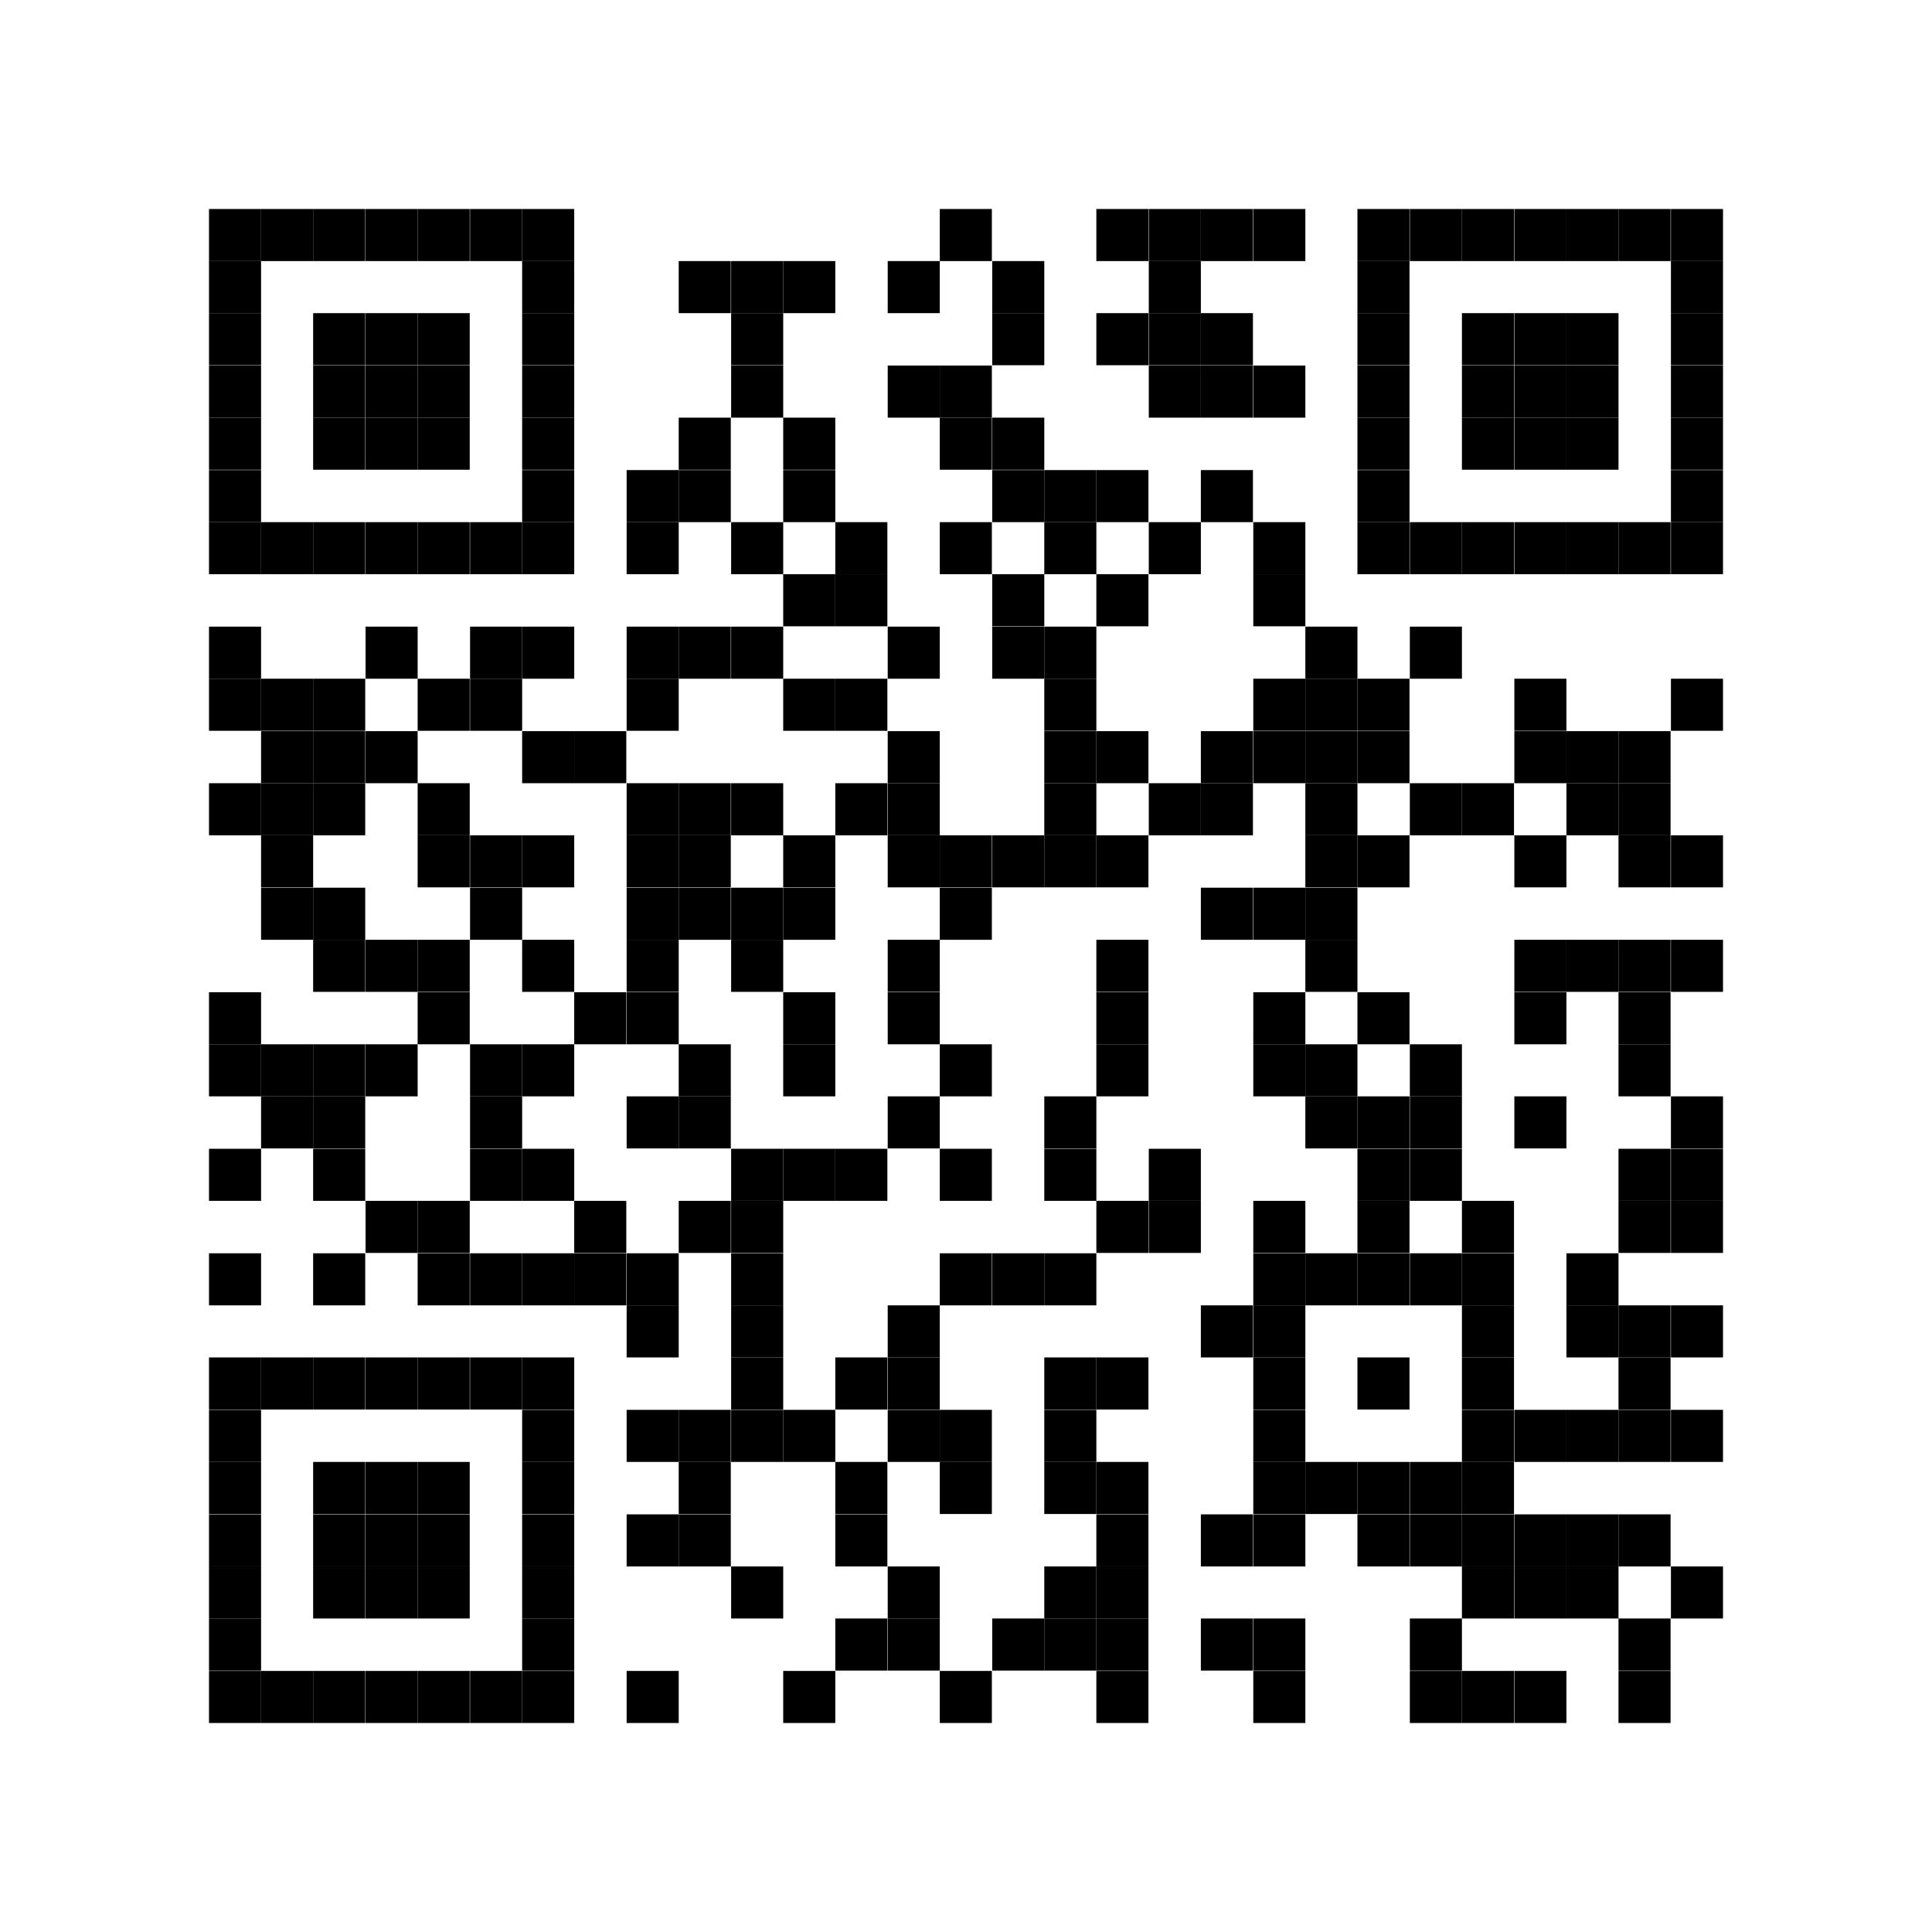 <?xml version="1.0" encoding="UTF-8"?><svg id="_イヤー_1" xmlns="http://www.w3.org/2000/svg" width="19.24mm" height="19.24mm" viewBox="0 0 54.54 54.54"><defs><style>.cls-1{fill:none;}</style></defs><rect class="cls-1" width="54.54" height="54.54"/><rect x="5.9" y="5.9" width="1.47" height="1.47"/><rect x="7.37" y="5.9" width="1.47" height="1.47"/><rect x="8.84" y="5.9" width="1.47" height="1.47"/><rect x="10.32" y="5.9" width="1.47" height="1.47"/><rect x="11.79" y="5.9" width="1.47" height="1.47"/><rect x="13.27" y="5.9" width="1.47" height="1.47"/><rect x="14.74" y="5.9" width="1.47" height="1.47"/><rect x="26.53" y="5.9" width="1.47" height="1.47"/><rect x="30.95" y="5.9" width="1.47" height="1.47"/><rect x="32.43" y="5.9" width="1.47" height="1.47"/><rect x="33.9" y="5.9" width="1.47" height="1.47"/><rect x="35.38" y="5.9" width="1.47" height="1.47"/><rect x="38.32" y="5.9" width="1.47" height="1.47"/><rect x="39.8" y="5.9" width="1.47" height="1.47"/><rect x="41.27" y="5.9" width="1.47" height="1.47"/><rect x="42.75" y="5.9" width="1.47" height="1.47"/><rect x="44.22" y="5.9" width="1.47" height="1.47"/><rect x="45.69" y="5.9" width="1.47" height="1.47"/><rect x="47.17" y="5.9" width="1.47" height="1.47"/><rect x="5.9" y="7.37" width="1.47" height="1.47"/><rect x="14.74" y="7.37" width="1.47" height="1.47"/><rect x="19.16" y="7.37" width="1.47" height="1.47"/><rect x="20.64" y="7.37" width="1.47" height="1.47"/><rect x="22.11" y="7.37" width="1.47" height="1.47"/><rect x="25.06" y="7.37" width="1.47" height="1.47"/><rect x="28.01" y="7.37" width="1.47" height="1.47"/><rect x="32.43" y="7.37" width="1.47" height="1.47"/><rect x="38.32" y="7.37" width="1.47" height="1.47"/><rect x="47.17" y="7.37" width="1.47" height="1.47"/><rect x="5.9" y="8.84" width="1.47" height="1.47"/><rect x="8.84" y="8.84" width="1.47" height="1.47"/><rect x="10.32" y="8.84" width="1.47" height="1.47"/><rect x="11.79" y="8.84" width="1.47" height="1.47"/><rect x="14.74" y="8.84" width="1.47" height="1.47"/><rect x="20.64" y="8.84" width="1.47" height="1.47"/><rect x="28.01" y="8.84" width="1.47" height="1.47"/><rect x="30.95" y="8.84" width="1.47" height="1.47"/><rect x="32.43" y="8.84" width="1.47" height="1.47"/><rect x="33.9" y="8.84" width="1.47" height="1.47"/><rect x="38.32" y="8.84" width="1.47" height="1.47"/><rect x="41.27" y="8.84" width="1.47" height="1.47"/><rect x="42.75" y="8.84" width="1.47" height="1.47"/><rect x="44.22" y="8.84" width="1.47" height="1.47"/><rect x="47.17" y="8.84" width="1.47" height="1.47"/><rect x="5.9" y="10.32" width="1.47" height="1.47"/><rect x="8.84" y="10.32" width="1.47" height="1.47"/><rect x="10.32" y="10.32" width="1.47" height="1.47"/><rect x="11.79" y="10.32" width="1.47" height="1.47"/><rect x="14.74" y="10.32" width="1.47" height="1.47"/><rect x="20.64" y="10.32" width="1.47" height="1.47"/><rect x="25.06" y="10.32" width="1.47" height="1.47"/><rect x="26.53" y="10.32" width="1.47" height="1.47"/><rect x="32.43" y="10.32" width="1.47" height="1.47"/><rect x="33.9" y="10.32" width="1.47" height="1.47"/><rect x="35.38" y="10.32" width="1.47" height="1.47"/><rect x="38.32" y="10.32" width="1.47" height="1.47"/><rect x="41.27" y="10.32" width="1.47" height="1.47"/><rect x="42.75" y="10.32" width="1.47" height="1.47"/><rect x="44.22" y="10.32" width="1.47" height="1.47"/><rect x="47.17" y="10.32" width="1.47" height="1.47"/><rect x="5.9" y="11.79" width="1.47" height="1.47"/><rect x="8.84" y="11.79" width="1.47" height="1.47"/><rect x="10.32" y="11.79" width="1.47" height="1.47"/><rect x="11.79" y="11.79" width="1.47" height="1.47"/><rect x="14.74" y="11.79" width="1.47" height="1.47"/><rect x="19.16" y="11.79" width="1.47" height="1.47"/><rect x="22.11" y="11.79" width="1.47" height="1.47"/><rect x="26.53" y="11.79" width="1.47" height="1.47"/><rect x="28.01" y="11.79" width="1.47" height="1.47"/><rect x="38.32" y="11.79" width="1.47" height="1.47"/><rect x="41.27" y="11.79" width="1.47" height="1.47"/><rect x="42.75" y="11.79" width="1.47" height="1.47"/><rect x="44.22" y="11.79" width="1.47" height="1.47"/><rect x="47.17" y="11.79" width="1.47" height="1.47"/><rect x="5.9" y="13.27" width="1.47" height="1.47"/><rect x="14.74" y="13.27" width="1.47" height="1.47"/><rect x="17.69" y="13.27" width="1.47" height="1.47"/><rect x="19.16" y="13.27" width="1.47" height="1.47"/><rect x="22.11" y="13.27" width="1.47" height="1.47"/><rect x="28.01" y="13.27" width="1.47" height="1.47"/><rect x="29.48" y="13.27" width="1.47" height="1.47"/><rect x="30.95" y="13.27" width="1.47" height="1.47"/><rect x="33.9" y="13.27" width="1.47" height="1.47"/><rect x="38.32" y="13.27" width="1.47" height="1.47"/><rect x="47.17" y="13.27" width="1.47" height="1.47"/><rect x="5.9" y="14.74" width="1.47" height="1.47"/><rect x="7.37" y="14.74" width="1.47" height="1.47"/><rect x="8.84" y="14.74" width="1.47" height="1.47"/><rect x="10.32" y="14.74" width="1.47" height="1.47"/><rect x="11.79" y="14.74" width="1.47" height="1.47"/><rect x="13.27" y="14.74" width="1.47" height="1.47"/><rect x="14.74" y="14.74" width="1.47" height="1.47"/><rect x="17.69" y="14.74" width="1.47" height="1.47"/><rect x="20.64" y="14.74" width="1.47" height="1.47"/><rect x="23.58" y="14.74" width="1.47" height="1.47"/><rect x="26.53" y="14.74" width="1.47" height="1.47"/><rect x="29.48" y="14.74" width="1.47" height="1.47"/><rect x="32.43" y="14.74" width="1.47" height="1.47"/><rect x="35.38" y="14.74" width="1.47" height="1.47"/><rect x="38.32" y="14.74" width="1.47" height="1.47"/><rect x="39.8" y="14.74" width="1.47" height="1.47"/><rect x="41.27" y="14.74" width="1.47" height="1.47"/><rect x="42.75" y="14.74" width="1.47" height="1.47"/><rect x="44.22" y="14.74" width="1.47" height="1.47"/><rect x="45.69" y="14.74" width="1.47" height="1.47"/><rect x="47.17" y="14.74" width="1.47" height="1.47"/><rect x="22.11" y="16.21" width="1.47" height="1.47"/><rect x="23.58" y="16.21" width="1.47" height="1.47"/><rect x="28.01" y="16.21" width="1.47" height="1.47"/><rect x="30.95" y="16.21" width="1.47" height="1.47"/><rect x="35.38" y="16.21" width="1.47" height="1.47"/><rect x="5.9" y="17.69" width="1.47" height="1.47"/><rect x="10.32" y="17.69" width="1.47" height="1.47"/><rect x="13.27" y="17.69" width="1.47" height="1.47"/><rect x="14.74" y="17.69" width="1.47" height="1.47"/><rect x="17.69" y="17.69" width="1.47" height="1.47"/><rect x="19.16" y="17.69" width="1.47" height="1.47"/><rect x="20.64" y="17.69" width="1.47" height="1.47"/><rect x="25.06" y="17.69" width="1.47" height="1.47"/><rect x="28.01" y="17.69" width="1.47" height="1.47"/><rect x="29.48" y="17.69" width="1.47" height="1.47"/><rect x="36.85" y="17.69" width="1.47" height="1.47"/><rect x="39.8" y="17.69" width="1.47" height="1.47"/><rect x="5.9" y="19.16" width="1.47" height="1.47"/><rect x="7.37" y="19.16" width="1.47" height="1.47"/><rect x="8.84" y="19.16" width="1.47" height="1.47"/><rect x="11.79" y="19.16" width="1.47" height="1.47"/><rect x="13.27" y="19.16" width="1.47" height="1.47"/><rect x="17.69" y="19.16" width="1.47" height="1.47"/><rect x="22.11" y="19.16" width="1.47" height="1.47"/><rect x="23.58" y="19.16" width="1.47" height="1.47"/><rect x="29.48" y="19.16" width="1.47" height="1.47"/><rect x="35.38" y="19.16" width="1.47" height="1.47"/><rect x="36.85" y="19.16" width="1.47" height="1.47"/><rect x="38.32" y="19.16" width="1.47" height="1.47"/><rect x="42.75" y="19.16" width="1.47" height="1.47"/><rect x="47.17" y="19.16" width="1.47" height="1.47"/><rect x="7.37" y="20.64" width="1.47" height="1.47"/><rect x="8.84" y="20.64" width="1.47" height="1.47"/><rect x="10.32" y="20.64" width="1.47" height="1.47"/><rect x="14.74" y="20.64" width="1.47" height="1.47"/><rect x="16.21" y="20.64" width="1.47" height="1.47"/><rect x="25.06" y="20.64" width="1.47" height="1.47"/><rect x="29.48" y="20.64" width="1.47" height="1.47"/><rect x="30.95" y="20.64" width="1.47" height="1.47"/><rect x="33.9" y="20.64" width="1.47" height="1.47"/><rect x="35.38" y="20.64" width="1.47" height="1.47"/><rect x="36.85" y="20.64" width="1.47" height="1.47"/><rect x="38.32" y="20.64" width="1.47" height="1.47"/><rect x="42.75" y="20.64" width="1.47" height="1.47"/><rect x="44.22" y="20.64" width="1.47" height="1.47"/><rect x="45.69" y="20.64" width="1.47" height="1.47"/><rect x="5.9" y="22.11" width="1.47" height="1.47"/><rect x="7.37" y="22.11" width="1.47" height="1.47"/><rect x="8.84" y="22.11" width="1.47" height="1.47"/><rect x="11.79" y="22.11" width="1.47" height="1.47"/><rect x="17.69" y="22.11" width="1.47" height="1.47"/><rect x="19.16" y="22.11" width="1.47" height="1.47"/><rect x="20.64" y="22.11" width="1.47" height="1.47"/><rect x="23.58" y="22.11" width="1.47" height="1.47"/><rect x="25.06" y="22.11" width="1.47" height="1.47"/><rect x="29.48" y="22.11" width="1.47" height="1.47"/><rect x="32.43" y="22.11" width="1.47" height="1.47"/><rect x="33.9" y="22.11" width="1.47" height="1.47"/><rect x="36.85" y="22.11" width="1.47" height="1.47"/><rect x="39.8" y="22.11" width="1.47" height="1.47"/><rect x="41.27" y="22.11" width="1.47" height="1.47"/><rect x="44.22" y="22.11" width="1.47" height="1.47"/><rect x="45.69" y="22.11" width="1.47" height="1.47"/><rect x="7.37" y="23.58" width="1.47" height="1.47"/><rect x="11.79" y="23.58" width="1.47" height="1.47"/><rect x="13.27" y="23.58" width="1.47" height="1.47"/><rect x="14.74" y="23.58" width="1.47" height="1.47"/><rect x="17.69" y="23.58" width="1.47" height="1.47"/><rect x="19.16" y="23.58" width="1.47" height="1.47"/><rect x="22.11" y="23.58" width="1.47" height="1.47"/><rect x="25.06" y="23.58" width="1.47" height="1.47"/><rect x="26.53" y="23.58" width="1.47" height="1.47"/><rect x="28.01" y="23.58" width="1.47" height="1.47"/><rect x="29.48" y="23.58" width="1.47" height="1.47"/><rect x="30.95" y="23.58" width="1.47" height="1.47"/><rect x="36.85" y="23.58" width="1.47" height="1.47"/><rect x="38.32" y="23.58" width="1.47" height="1.47"/><rect x="42.75" y="23.58" width="1.47" height="1.47"/><rect x="45.69" y="23.58" width="1.47" height="1.47"/><rect x="47.17" y="23.58" width="1.47" height="1.47"/><rect x="7.37" y="25.06" width="1.47" height="1.47"/><rect x="8.84" y="25.06" width="1.47" height="1.47"/><rect x="13.27" y="25.06" width="1.47" height="1.47"/><rect x="17.69" y="25.06" width="1.47" height="1.47"/><rect x="19.16" y="25.06" width="1.47" height="1.47"/><rect x="20.64" y="25.06" width="1.47" height="1.47"/><rect x="22.11" y="25.06" width="1.47" height="1.47"/><rect x="26.53" y="25.06" width="1.47" height="1.47"/><rect x="33.9" y="25.06" width="1.47" height="1.47"/><rect x="35.38" y="25.06" width="1.47" height="1.47"/><rect x="36.85" y="25.06" width="1.47" height="1.47"/><rect x="8.84" y="26.53" width="1.47" height="1.47"/><rect x="10.32" y="26.53" width="1.47" height="1.47"/><rect x="11.79" y="26.53" width="1.47" height="1.47"/><rect x="14.74" y="26.53" width="1.47" height="1.47"/><rect x="17.69" y="26.53" width="1.47" height="1.47"/><rect x="20.64" y="26.53" width="1.47" height="1.47"/><rect x="25.06" y="26.53" width="1.47" height="1.47"/><rect x="30.95" y="26.53" width="1.47" height="1.47"/><rect x="36.85" y="26.53" width="1.47" height="1.47"/><rect x="42.75" y="26.53" width="1.47" height="1.47"/><rect x="44.22" y="26.53" width="1.47" height="1.47"/><rect x="45.69" y="26.53" width="1.47" height="1.47"/><rect x="47.17" y="26.53" width="1.47" height="1.47"/><rect x="5.9" y="28.01" width="1.47" height="1.47"/><rect x="11.79" y="28.01" width="1.47" height="1.47"/><rect x="16.21" y="28.01" width="1.47" height="1.47"/><rect x="17.69" y="28.01" width="1.47" height="1.47"/><rect x="22.11" y="28.01" width="1.47" height="1.47"/><rect x="25.06" y="28.01" width="1.47" height="1.47"/><rect x="30.95" y="28.01" width="1.47" height="1.47"/><rect x="35.38" y="28.01" width="1.47" height="1.47"/><rect x="38.32" y="28.01" width="1.47" height="1.47"/><rect x="42.75" y="28.01" width="1.47" height="1.47"/><rect x="45.69" y="28.01" width="1.47" height="1.47"/><rect x="5.9" y="29.48" width="1.47" height="1.47"/><rect x="7.37" y="29.48" width="1.47" height="1.47"/><rect x="8.84" y="29.48" width="1.47" height="1.47"/><rect x="10.32" y="29.48" width="1.47" height="1.47"/><rect x="13.27" y="29.48" width="1.47" height="1.47"/><rect x="14.74" y="29.48" width="1.47" height="1.47"/><rect x="19.16" y="29.48" width="1.47" height="1.47"/><rect x="22.11" y="29.48" width="1.47" height="1.47"/><rect x="26.53" y="29.48" width="1.47" height="1.47"/><rect x="30.95" y="29.48" width="1.47" height="1.47"/><rect x="35.38" y="29.48" width="1.47" height="1.47"/><rect x="36.85" y="29.48" width="1.47" height="1.47"/><rect x="39.8" y="29.48" width="1.47" height="1.47"/><rect x="45.69" y="29.48" width="1.47" height="1.47"/><rect x="7.37" y="30.95" width="1.47" height="1.47"/><rect x="8.84" y="30.95" width="1.47" height="1.47"/><rect x="13.27" y="30.95" width="1.47" height="1.47"/><rect x="17.69" y="30.95" width="1.47" height="1.47"/><rect x="19.16" y="30.95" width="1.47" height="1.47"/><rect x="25.06" y="30.95" width="1.47" height="1.47"/><rect x="29.48" y="30.95" width="1.47" height="1.47"/><rect x="36.85" y="30.95" width="1.47" height="1.47"/><rect x="38.32" y="30.95" width="1.47" height="1.47"/><rect x="39.8" y="30.95" width="1.47" height="1.47"/><rect x="42.75" y="30.95" width="1.47" height="1.47"/><rect x="47.17" y="30.95" width="1.47" height="1.47"/><rect x="5.9" y="32.43" width="1.47" height="1.47"/><rect x="8.84" y="32.43" width="1.47" height="1.47"/><rect x="13.27" y="32.43" width="1.47" height="1.47"/><rect x="14.74" y="32.43" width="1.47" height="1.47"/><rect x="20.64" y="32.43" width="1.47" height="1.47"/><rect x="22.11" y="32.43" width="1.47" height="1.47"/><rect x="23.58" y="32.43" width="1.47" height="1.47"/><rect x="26.53" y="32.43" width="1.47" height="1.47"/><rect x="29.48" y="32.43" width="1.47" height="1.47"/><rect x="32.43" y="32.43" width="1.47" height="1.47"/><rect x="38.32" y="32.43" width="1.47" height="1.47"/><rect x="39.8" y="32.43" width="1.47" height="1.47"/><rect x="45.69" y="32.43" width="1.47" height="1.47"/><rect x="47.17" y="32.43" width="1.47" height="1.47"/><rect x="10.32" y="33.9" width="1.47" height="1.47"/><rect x="11.79" y="33.9" width="1.47" height="1.47"/><rect x="16.21" y="33.9" width="1.47" height="1.47"/><rect x="19.16" y="33.9" width="1.47" height="1.47"/><rect x="20.64" y="33.9" width="1.47" height="1.47"/><rect x="30.95" y="33.9" width="1.47" height="1.47"/><rect x="32.43" y="33.9" width="1.47" height="1.47"/><rect x="35.38" y="33.9" width="1.47" height="1.47"/><rect x="38.32" y="33.9" width="1.47" height="1.47"/><rect x="41.27" y="33.9" width="1.47" height="1.47"/><rect x="45.69" y="33.9" width="1.47" height="1.47"/><rect x="47.17" y="33.9" width="1.47" height="1.47"/><rect x="5.9" y="35.38" width="1.47" height="1.47"/><rect x="8.84" y="35.38" width="1.47" height="1.47"/><rect x="11.79" y="35.38" width="1.47" height="1.47"/><rect x="13.27" y="35.38" width="1.47" height="1.47"/><rect x="14.74" y="35.38" width="1.47" height="1.47"/><rect x="16.21" y="35.38" width="1.47" height="1.47"/><rect x="17.69" y="35.38" width="1.47" height="1.47"/><rect x="20.64" y="35.38" width="1.47" height="1.47"/><rect x="26.53" y="35.38" width="1.47" height="1.47"/><rect x="28.01" y="35.38" width="1.47" height="1.47"/><rect x="29.48" y="35.38" width="1.47" height="1.47"/><rect x="35.38" y="35.38" width="1.47" height="1.47"/><rect x="36.85" y="35.38" width="1.47" height="1.47"/><rect x="38.32" y="35.38" width="1.47" height="1.47"/><rect x="39.8" y="35.38" width="1.47" height="1.47"/><rect x="41.27" y="35.38" width="1.47" height="1.47"/><rect x="44.22" y="35.38" width="1.47" height="1.47"/><rect x="17.69" y="36.85" width="1.47" height="1.47"/><rect x="20.64" y="36.85" width="1.47" height="1.47"/><rect x="25.06" y="36.85" width="1.47" height="1.47"/><rect x="33.9" y="36.85" width="1.47" height="1.47"/><rect x="35.38" y="36.85" width="1.47" height="1.47"/><rect x="41.27" y="36.85" width="1.47" height="1.47"/><rect x="44.22" y="36.85" width="1.47" height="1.47"/><rect x="45.69" y="36.85" width="1.47" height="1.47"/><rect x="47.17" y="36.85" width="1.47" height="1.47"/><rect x="5.9" y="38.32" width="1.47" height="1.47"/><rect x="7.37" y="38.32" width="1.47" height="1.47"/><rect x="8.84" y="38.32" width="1.47" height="1.47"/><rect x="10.32" y="38.32" width="1.47" height="1.47"/><rect x="11.79" y="38.32" width="1.47" height="1.47"/><rect x="13.27" y="38.32" width="1.47" height="1.47"/><rect x="14.74" y="38.32" width="1.47" height="1.47"/><rect x="20.64" y="38.32" width="1.47" height="1.47"/><rect x="23.58" y="38.32" width="1.47" height="1.47"/><rect x="25.06" y="38.32" width="1.47" height="1.47"/><rect x="29.48" y="38.32" width="1.47" height="1.47"/><rect x="30.95" y="38.32" width="1.47" height="1.47"/><rect x="35.38" y="38.32" width="1.47" height="1.47"/><rect x="38.32" y="38.32" width="1.47" height="1.47"/><rect x="41.27" y="38.32" width="1.47" height="1.47"/><rect x="45.69" y="38.32" width="1.47" height="1.47"/><rect x="5.9" y="39.8" width="1.47" height="1.47"/><rect x="14.74" y="39.8" width="1.47" height="1.47"/><rect x="17.69" y="39.8" width="1.47" height="1.47"/><rect x="19.16" y="39.8" width="1.47" height="1.47"/><rect x="20.64" y="39.8" width="1.47" height="1.47"/><rect x="22.11" y="39.8" width="1.47" height="1.47"/><rect x="25.06" y="39.8" width="1.47" height="1.47"/><rect x="26.53" y="39.8" width="1.47" height="1.47"/><rect x="29.48" y="39.8" width="1.47" height="1.47"/><rect x="35.38" y="39.8" width="1.47" height="1.47"/><rect x="41.27" y="39.8" width="1.47" height="1.47"/><rect x="42.75" y="39.8" width="1.47" height="1.47"/><rect x="44.22" y="39.8" width="1.47" height="1.47"/><rect x="45.69" y="39.8" width="1.47" height="1.47"/><rect x="47.17" y="39.8" width="1.47" height="1.47"/><rect x="5.9" y="41.27" width="1.47" height="1.47"/><rect x="8.84" y="41.27" width="1.47" height="1.47"/><rect x="10.32" y="41.27" width="1.47" height="1.47"/><rect x="11.79" y="41.27" width="1.47" height="1.47"/><rect x="14.74" y="41.27" width="1.47" height="1.47"/><rect x="19.16" y="41.27" width="1.47" height="1.47"/><rect x="23.58" y="41.27" width="1.47" height="1.47"/><rect x="26.53" y="41.27" width="1.47" height="1.47"/><rect x="29.48" y="41.27" width="1.47" height="1.47"/><rect x="30.95" y="41.27" width="1.47" height="1.47"/><rect x="35.38" y="41.27" width="1.47" height="1.47"/><rect x="36.85" y="41.27" width="1.47" height="1.47"/><rect x="38.32" y="41.27" width="1.47" height="1.47"/><rect x="39.8" y="41.27" width="1.47" height="1.47"/><rect x="41.27" y="41.27" width="1.47" height="1.47"/><rect x="5.9" y="42.75" width="1.47" height="1.47"/><rect x="8.84" y="42.75" width="1.47" height="1.47"/><rect x="10.32" y="42.75" width="1.47" height="1.47"/><rect x="11.79" y="42.75" width="1.47" height="1.47"/><rect x="14.74" y="42.75" width="1.47" height="1.47"/><rect x="17.69" y="42.75" width="1.47" height="1.47"/><rect x="19.16" y="42.75" width="1.47" height="1.47"/><rect x="23.58" y="42.75" width="1.47" height="1.47"/><rect x="30.95" y="42.75" width="1.47" height="1.47"/><rect x="33.9" y="42.75" width="1.47" height="1.47"/><rect x="35.38" y="42.75" width="1.47" height="1.47"/><rect x="38.32" y="42.75" width="1.47" height="1.47"/><rect x="39.8" y="42.75" width="1.47" height="1.47"/><rect x="41.27" y="42.75" width="1.47" height="1.47"/><rect x="42.75" y="42.75" width="1.47" height="1.47"/><rect x="44.22" y="42.75" width="1.47" height="1.47"/><rect x="45.69" y="42.75" width="1.47" height="1.47"/><rect x="5.9" y="44.22" width="1.47" height="1.47"/><rect x="8.84" y="44.22" width="1.47" height="1.47"/><rect x="10.32" y="44.22" width="1.47" height="1.47"/><rect x="11.79" y="44.22" width="1.47" height="1.47"/><rect x="14.74" y="44.22" width="1.47" height="1.47"/><rect x="20.64" y="44.22" width="1.47" height="1.47"/><rect x="25.06" y="44.22" width="1.47" height="1.47"/><rect x="29.48" y="44.22" width="1.47" height="1.47"/><rect x="30.95" y="44.22" width="1.47" height="1.47"/><rect x="41.27" y="44.22" width="1.47" height="1.47"/><rect x="42.75" y="44.22" width="1.47" height="1.47"/><rect x="44.22" y="44.22" width="1.47" height="1.47"/><rect x="47.17" y="44.22" width="1.47" height="1.47"/><rect x="5.9" y="45.69" width="1.47" height="1.47"/><rect x="14.74" y="45.69" width="1.47" height="1.47"/><rect x="23.58" y="45.69" width="1.47" height="1.47"/><rect x="25.06" y="45.69" width="1.47" height="1.47"/><rect x="28.01" y="45.69" width="1.47" height="1.47"/><rect x="29.48" y="45.69" width="1.47" height="1.47"/><rect x="30.95" y="45.69" width="1.47" height="1.47"/><rect x="33.9" y="45.69" width="1.47" height="1.47"/><rect x="35.38" y="45.69" width="1.47" height="1.47"/><rect x="39.8" y="45.69" width="1.47" height="1.47"/><rect x="45.69" y="45.69" width="1.47" height="1.47"/><rect x="5.9" y="47.17" width="1.47" height="1.47"/><rect x="7.37" y="47.17" width="1.47" height="1.47"/><rect x="8.84" y="47.17" width="1.47" height="1.47"/><rect x="10.32" y="47.17" width="1.47" height="1.47"/><rect x="11.79" y="47.17" width="1.47" height="1.47"/><rect x="13.27" y="47.17" width="1.47" height="1.47"/><rect x="14.74" y="47.17" width="1.47" height="1.47"/><rect x="17.69" y="47.17" width="1.47" height="1.47"/><rect x="22.11" y="47.17" width="1.47" height="1.47"/><rect x="26.53" y="47.17" width="1.47" height="1.47"/><rect x="30.95" y="47.17" width="1.47" height="1.47"/><rect x="35.38" y="47.17" width="1.47" height="1.47"/><rect x="39.8" y="47.17" width="1.47" height="1.47"/><rect x="41.27" y="47.17" width="1.47" height="1.47"/><rect x="42.75" y="47.17" width="1.47" height="1.47"/><rect x="45.69" y="47.17" width="1.47" height="1.47"/></svg>